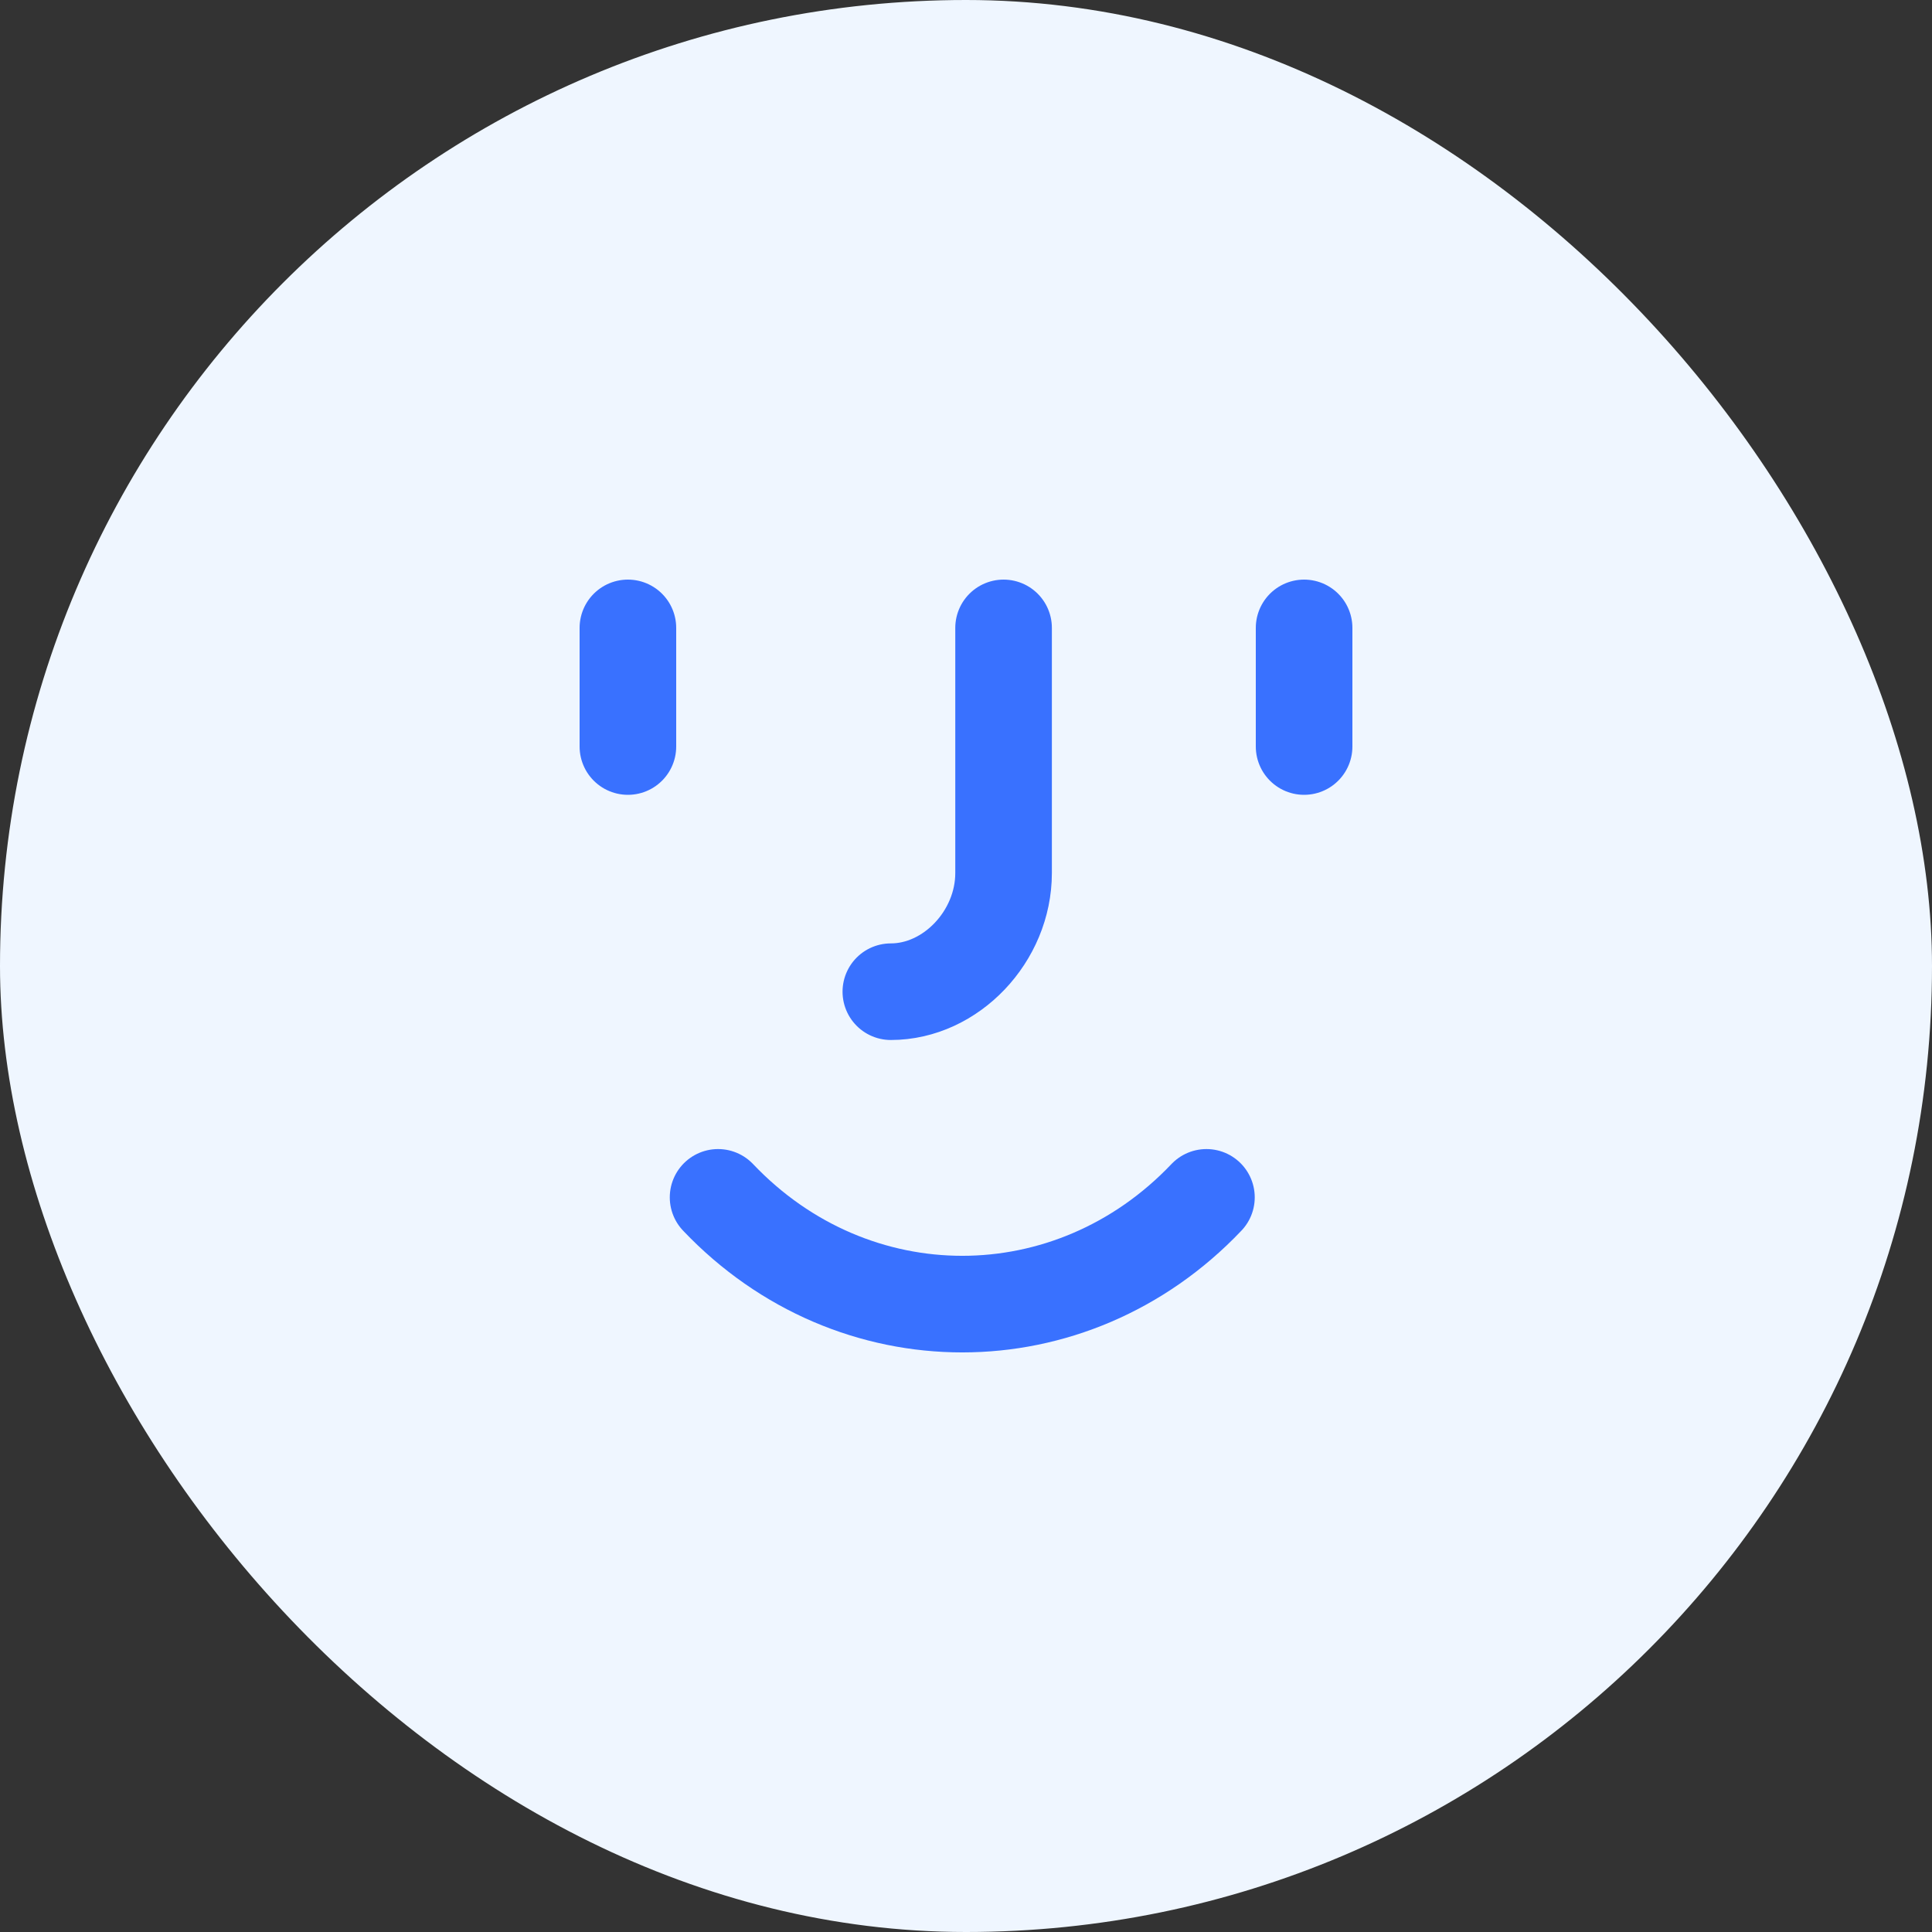 <svg width="40" height="40" viewBox="0 0 40 40" fill="none" xmlns="http://www.w3.org/2000/svg">
    <rect x="0" y="0" width="40" height="40" fill="#333333" stroke="none"/>
    <rect width="40" height="40" rx="20" fill="#EFF6FF"/>
    <path d="M13 13V15.456M27 13V15.456M18.444 20.532C19.689 20.532 20.778 19.386 20.778 18.076V13M24.978 24.79C22.178 27.737 17.667 27.737 14.867 24.79" stroke="#3971FF" stroke-width="2" stroke-linecap="round" stroke-linejoin="round"/>
</svg>